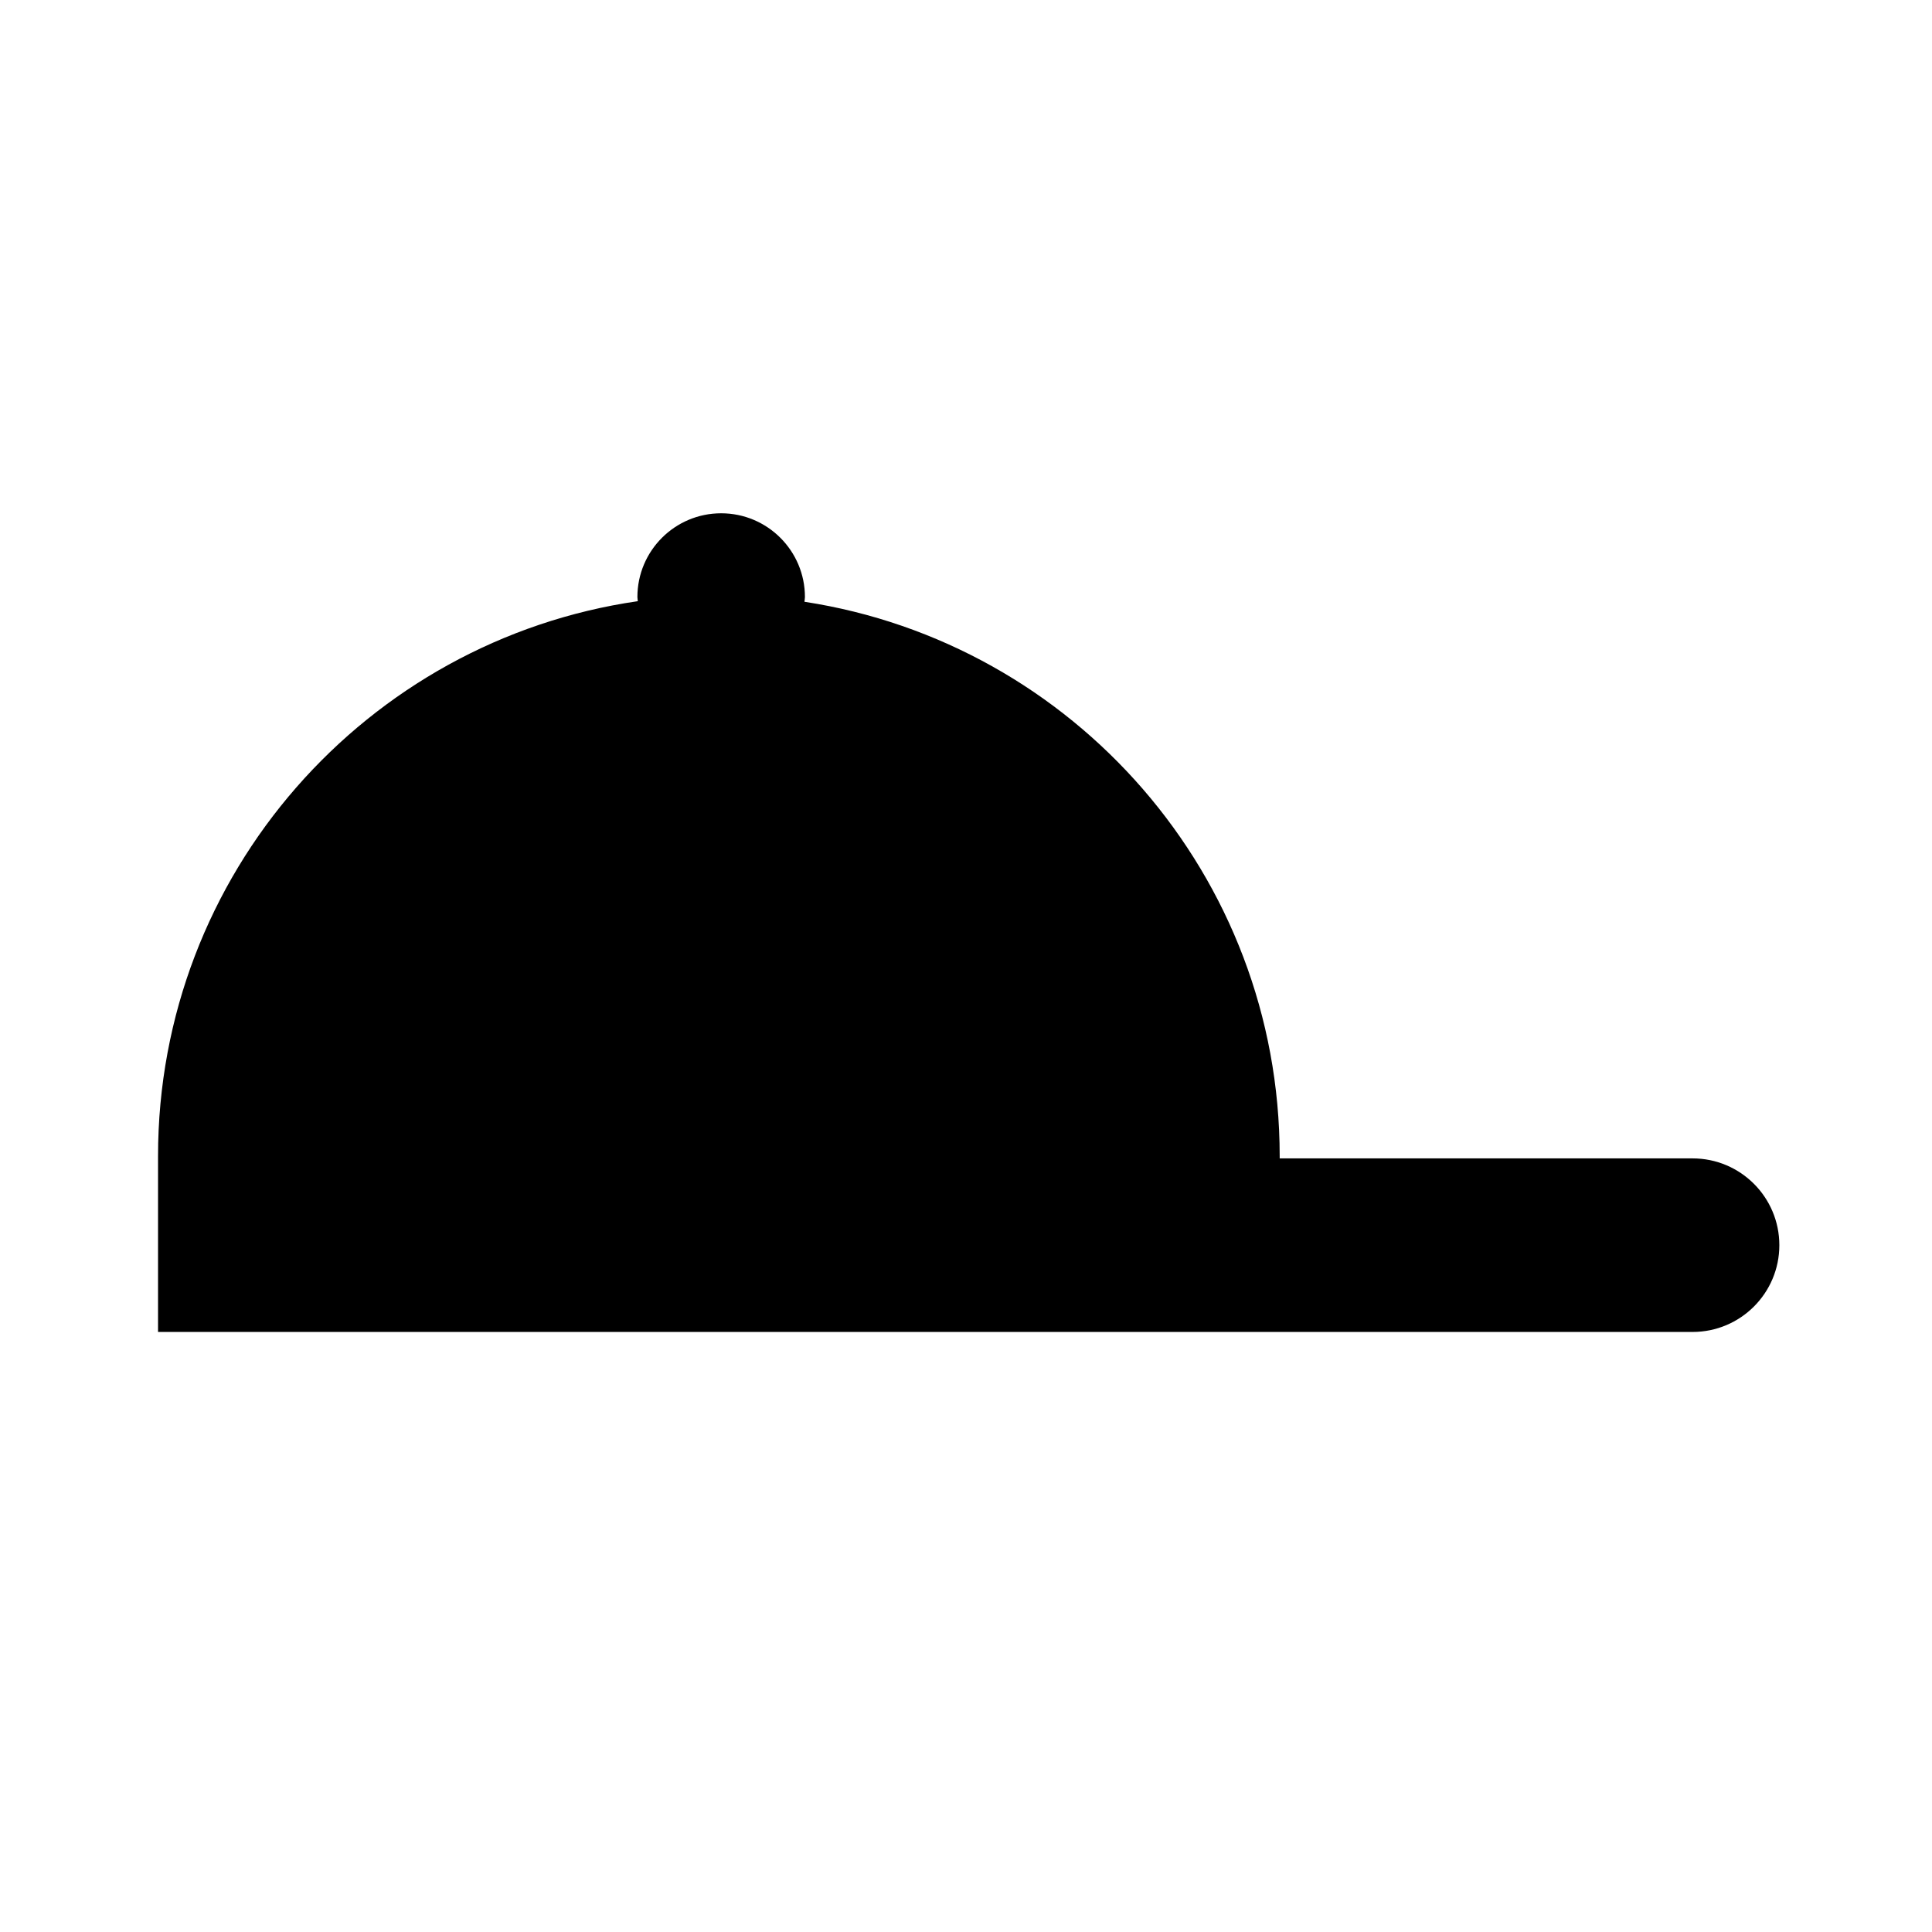 <?xml version="1.0" encoding="UTF-8"?>
<!-- Uploaded to: ICON Repo, www.svgrepo.com, Generator: ICON Repo Mixer Tools -->
<svg fill="#000000" width="800px" height="800px" version="1.1" viewBox="144 144 512 512" xmlns="http://www.w3.org/2000/svg">
 <path d="m592.54 450.98h-109.41v-0.605c0-74.355-54.633-135.97-125.94-146.9 0.023-0.422 0.125-0.82 0.125-1.25 0-12.262-9.945-22.199-22.199-22.199-12.262 0-22.199 9.941-22.199 22.199 0 0.371 0.09 0.727 0.105 1.094-71.891 10.414-127.14 72.285-127.14 147.06v46.602h406.67c12.699 0 22.992-10.297 22.992-22.992 0-12.707-10.297-23.004-22.996-23.004z"/>
</svg>